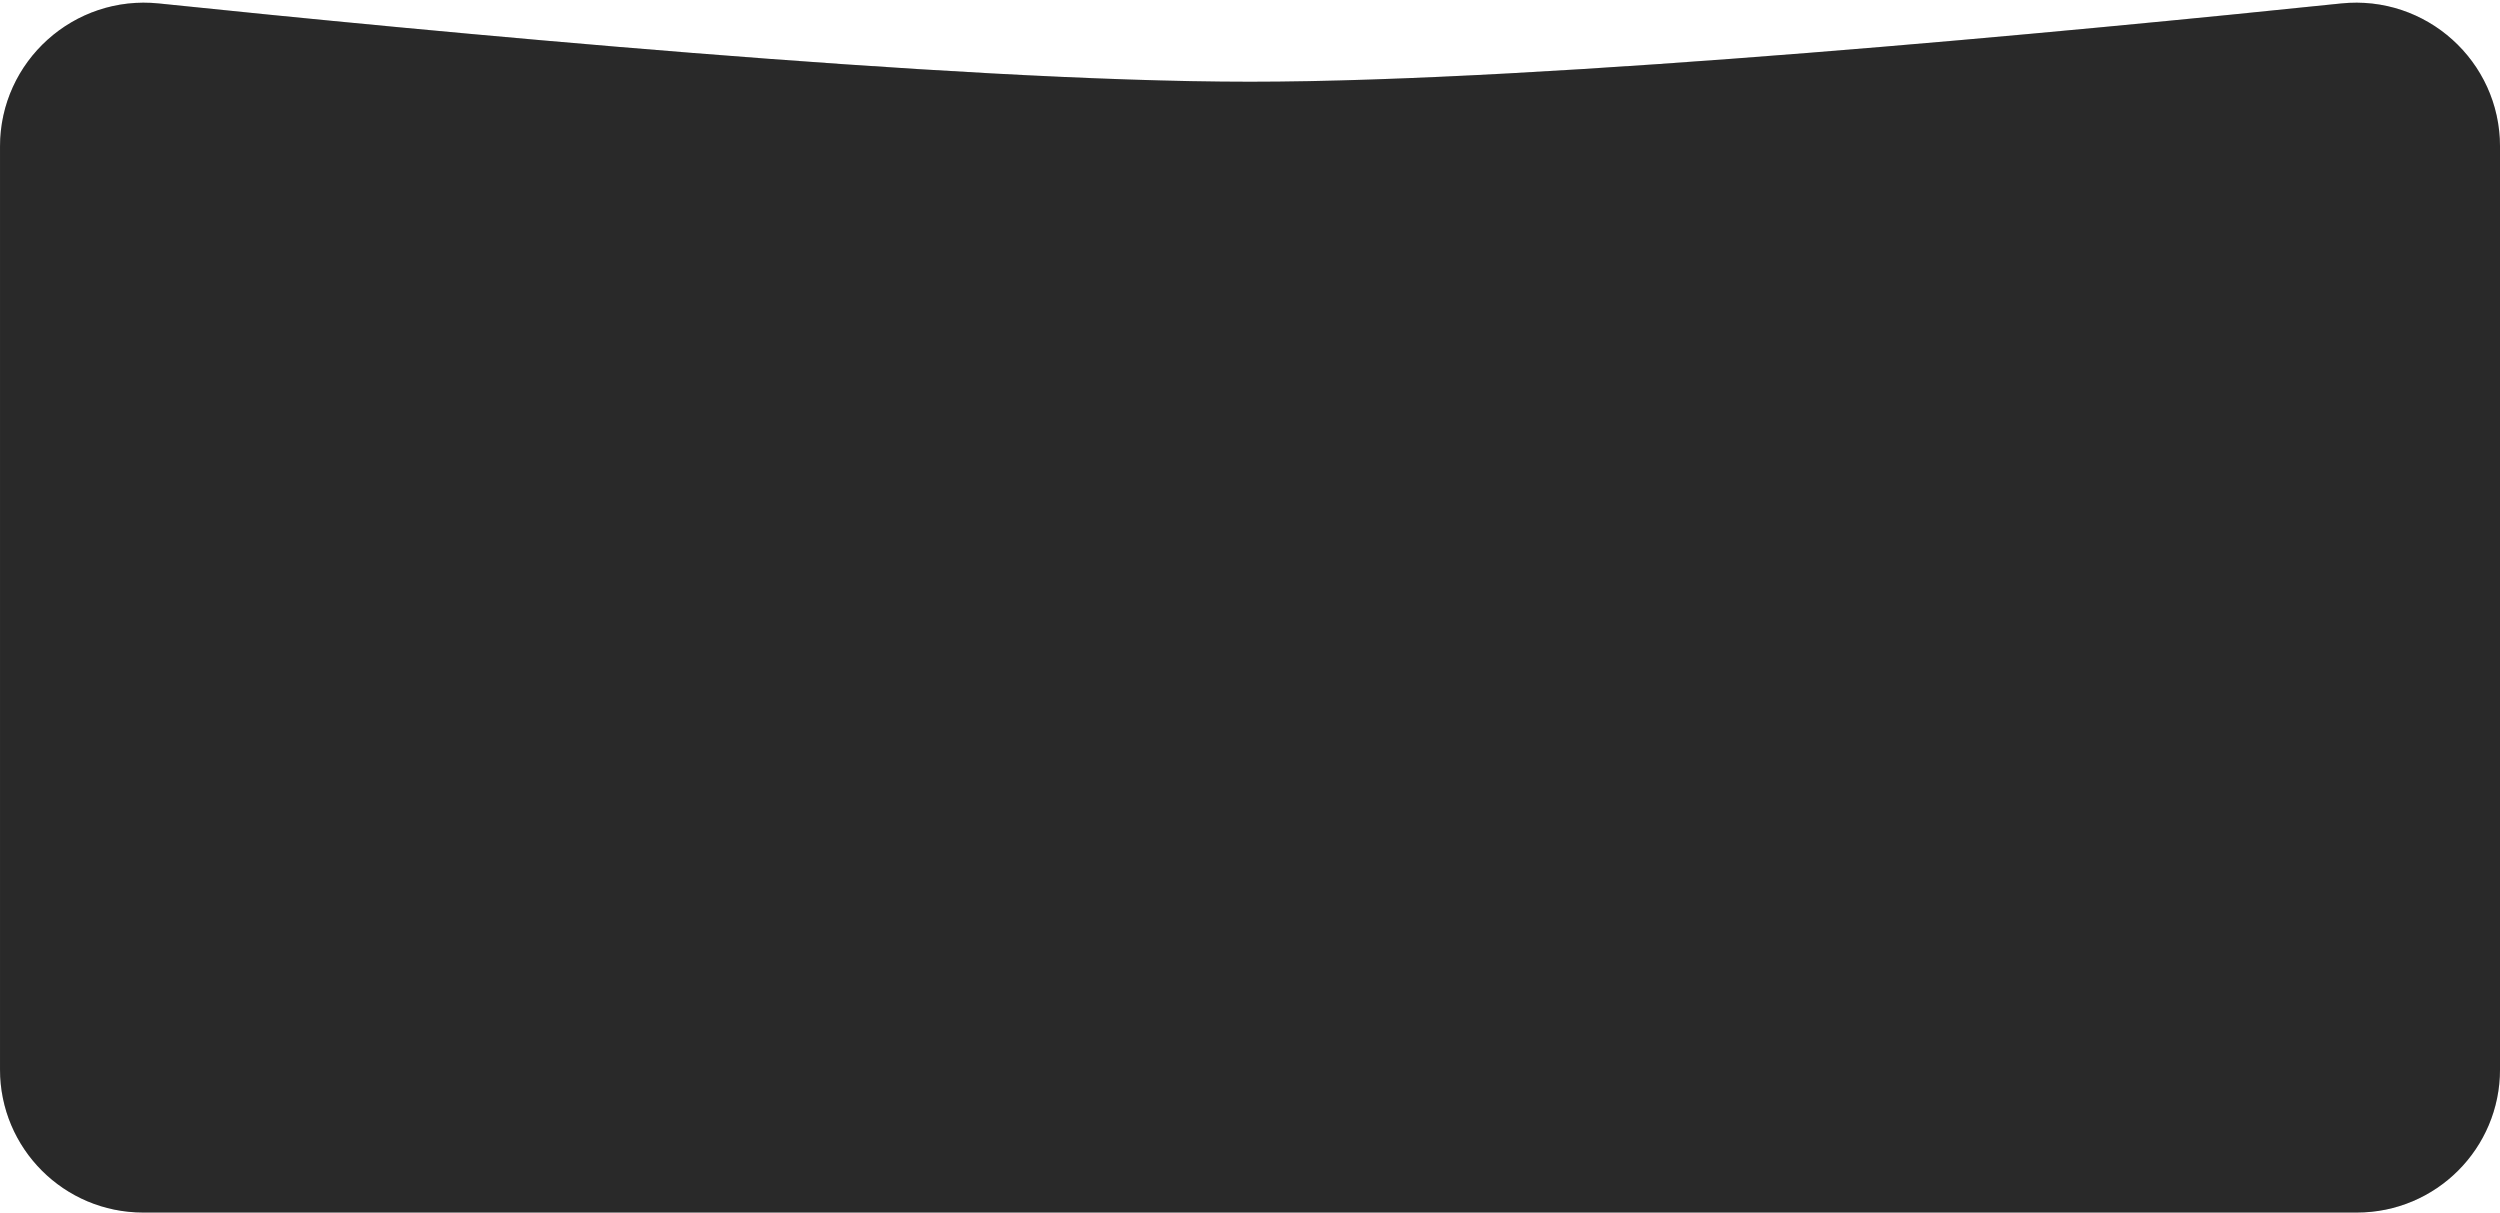 <?xml version="1.0" encoding="UTF-8"?> <svg xmlns="http://www.w3.org/2000/svg" width="367" height="178" viewBox="0 0 367 178" fill="none"> <path d="M0.001 21.512C0.001 8.978 10.861 -0.788 23.328 0.508C62.089 4.536 139.81 11.999 183.501 11.999C227.192 11.999 304.913 4.536 343.674 0.508C356.141 -0.788 367.001 8.978 367.001 21.512V157C367.001 168.598 357.599 178 346.001 178H21.001C9.403 178 0.001 168.598 0.001 157V21.512Z" fill="#D9D9D9"></path> <path d="M0.001 21.512C0.001 8.978 10.861 -0.788 23.328 0.508C62.089 4.536 139.81 11.999 183.501 11.999C227.192 11.999 304.913 4.536 343.674 0.508C356.141 -0.788 367.001 8.978 367.001 21.512V157C367.001 168.598 357.599 178 346.001 178H21.001C9.403 178 0.001 168.598 0.001 157V21.512Z" fill="#292929"></path> </svg> 